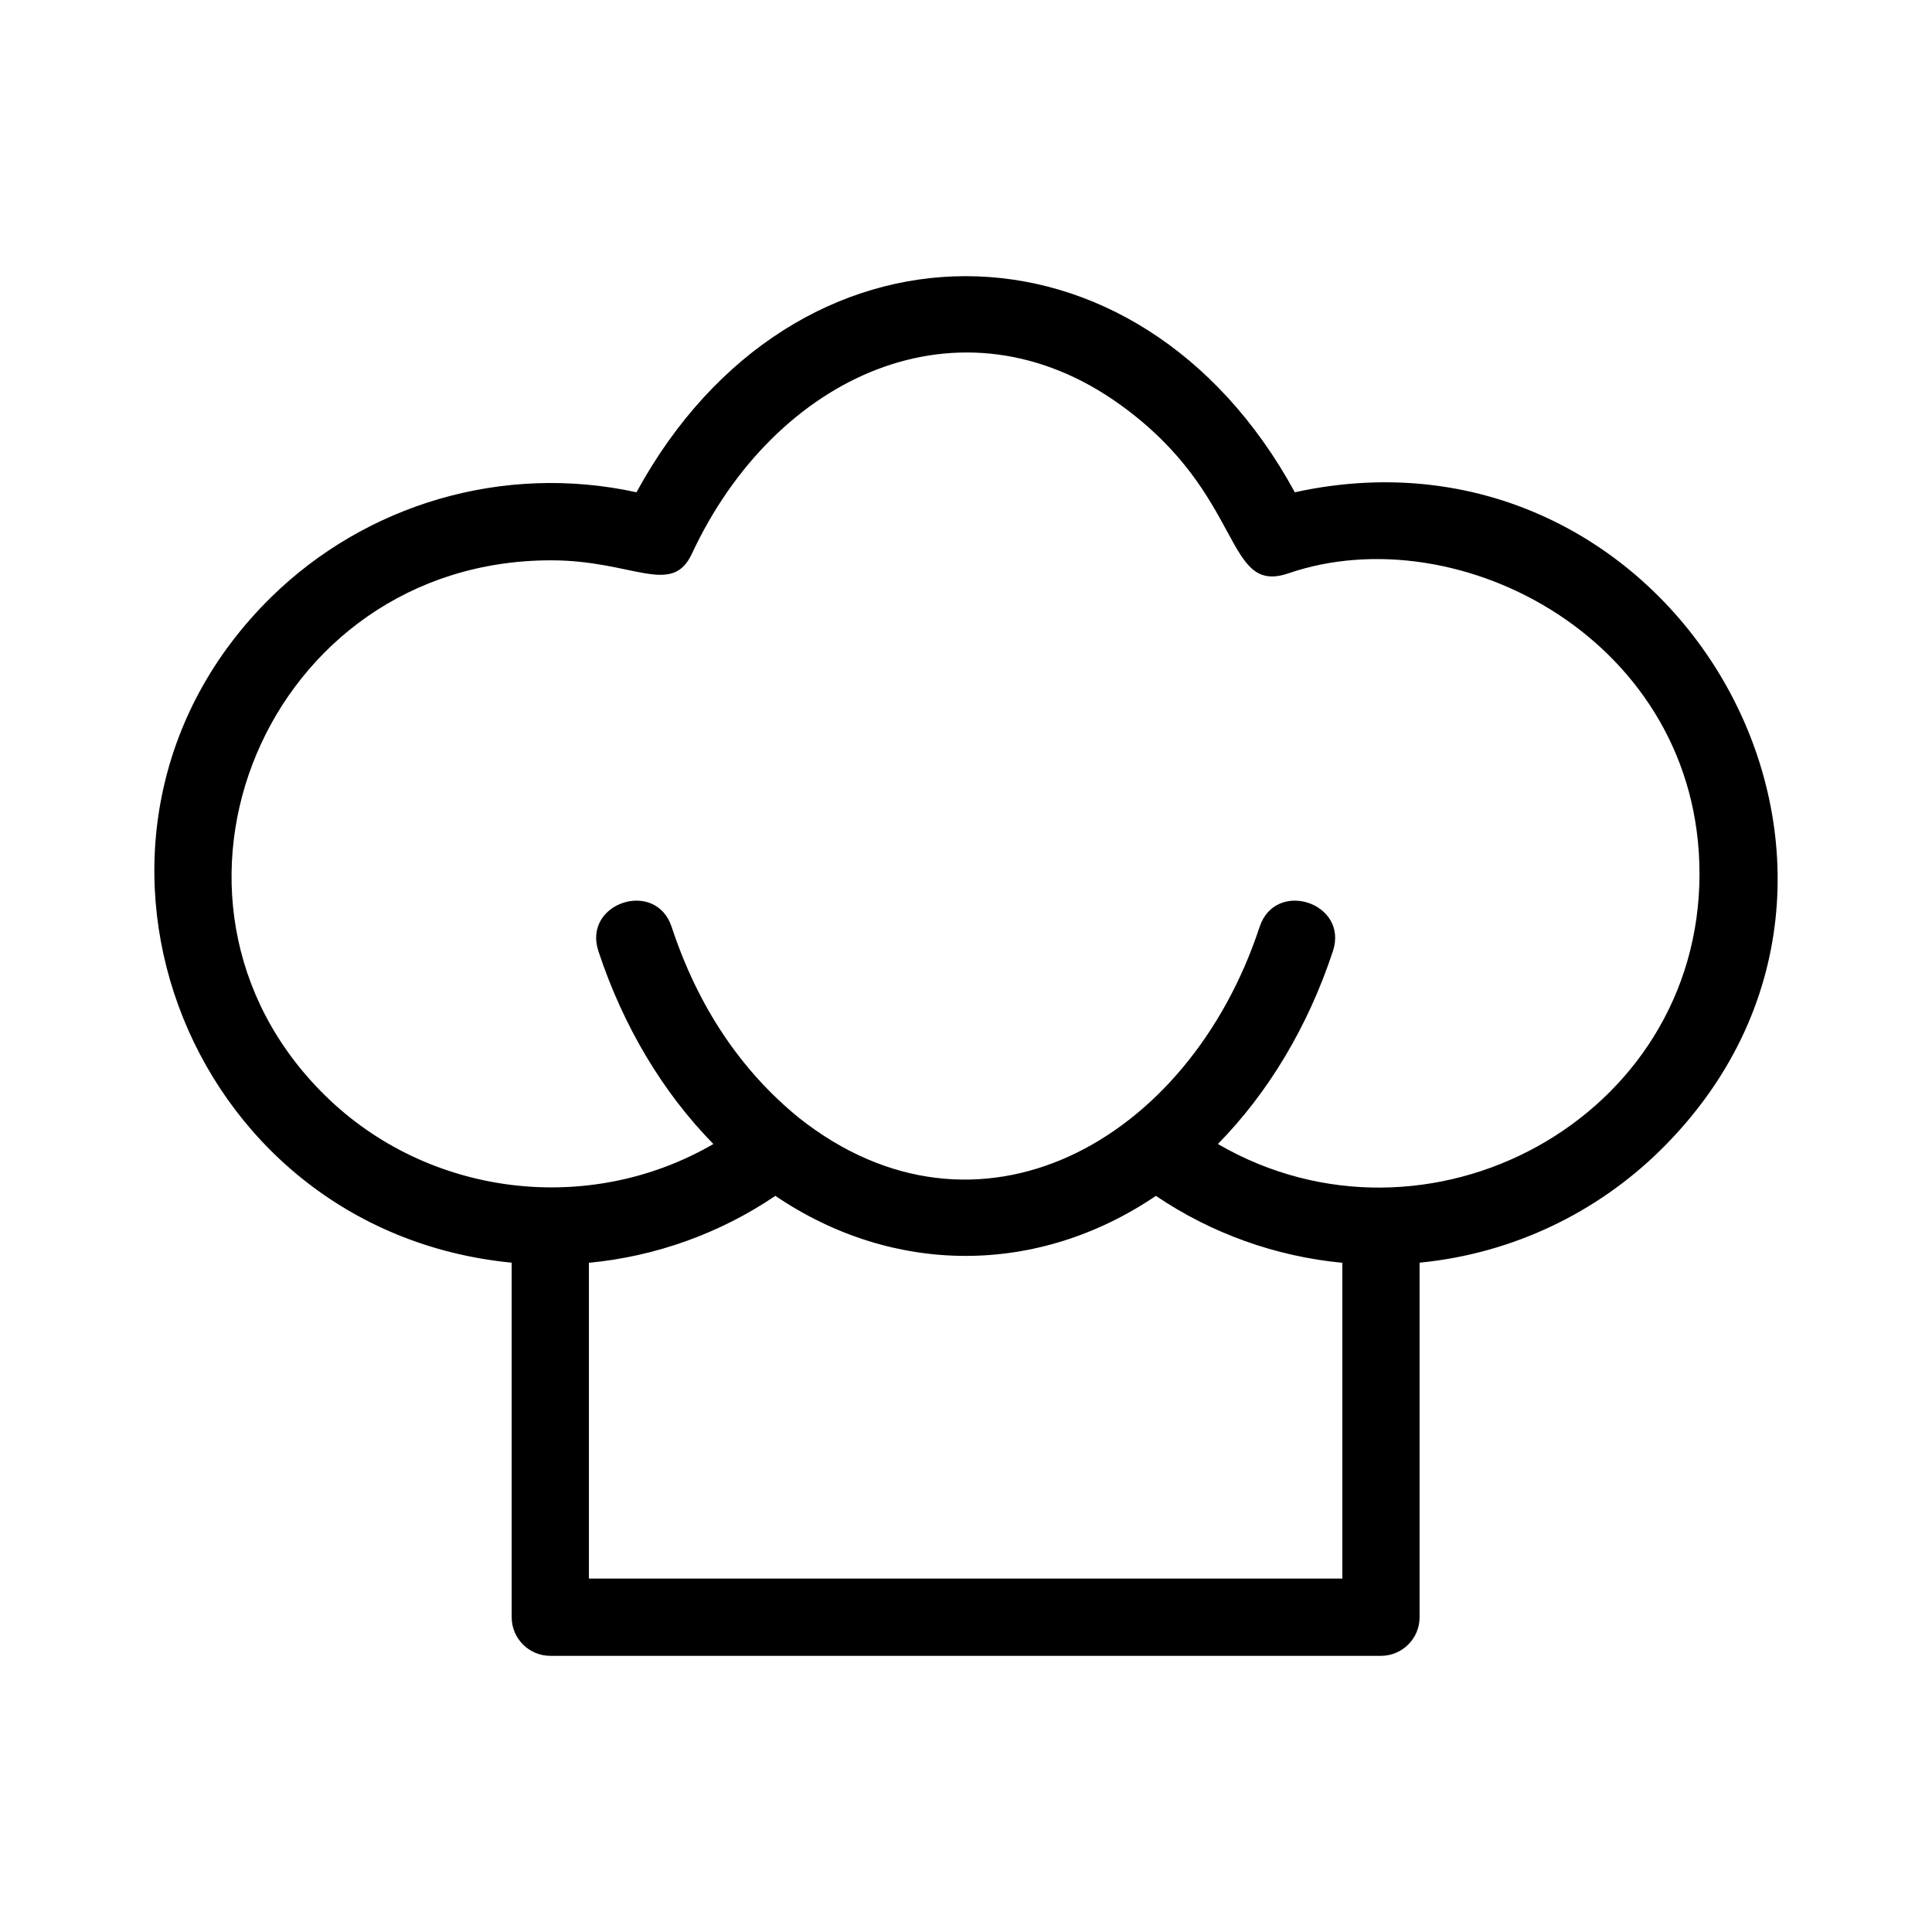 <svg width="50" height="50" viewBox="0 0 50 50" fill="none" xmlns="http://www.w3.org/2000/svg">
<path d="M20.666 28.921C25.278 32.585 30.758 29.577 32.598 23.99C33.009 22.74 34.907 23.365 34.496 24.614C33.852 26.568 32.821 28.281 31.519 29.607C36.935 32.752 43.983 28.967 43.983 22.615C43.983 16.596 37.774 13.32 33.346 14.837C31.664 15.413 32.236 12.817 29.004 10.483C24.859 7.492 20.051 9.725 17.907 14.329C17.384 15.45 16.383 14.501 14.261 14.501C6.904 14.501 3.241 23.262 8.41 28.348C11.074 30.969 15.231 31.484 18.462 29.607C17.161 28.281 16.13 26.568 15.486 24.614C15.075 23.365 16.972 22.74 17.383 23.99C18.069 26.073 19.187 27.712 20.666 28.921ZM20.066 30.949C18.638 31.916 16.976 32.516 15.241 32.681V40.854H34.74V32.681C33.005 32.516 31.343 31.916 29.915 30.949C26.855 33.02 23.126 33.021 20.066 30.949ZM13.242 32.678C4.702 31.845 0.86 21.513 7.012 15.46C9.457 13.056 13.009 11.982 16.472 12.74C20.535 5.283 29.447 5.283 33.51 12.74C43.438 10.566 50.227 22.628 42.969 29.769C41.337 31.374 39.161 32.442 36.739 32.678V41.853C36.739 42.405 36.291 42.853 35.739 42.853H14.242C13.69 42.853 13.242 42.405 13.242 41.853V32.678Z" fill="black"></path>
</svg>
